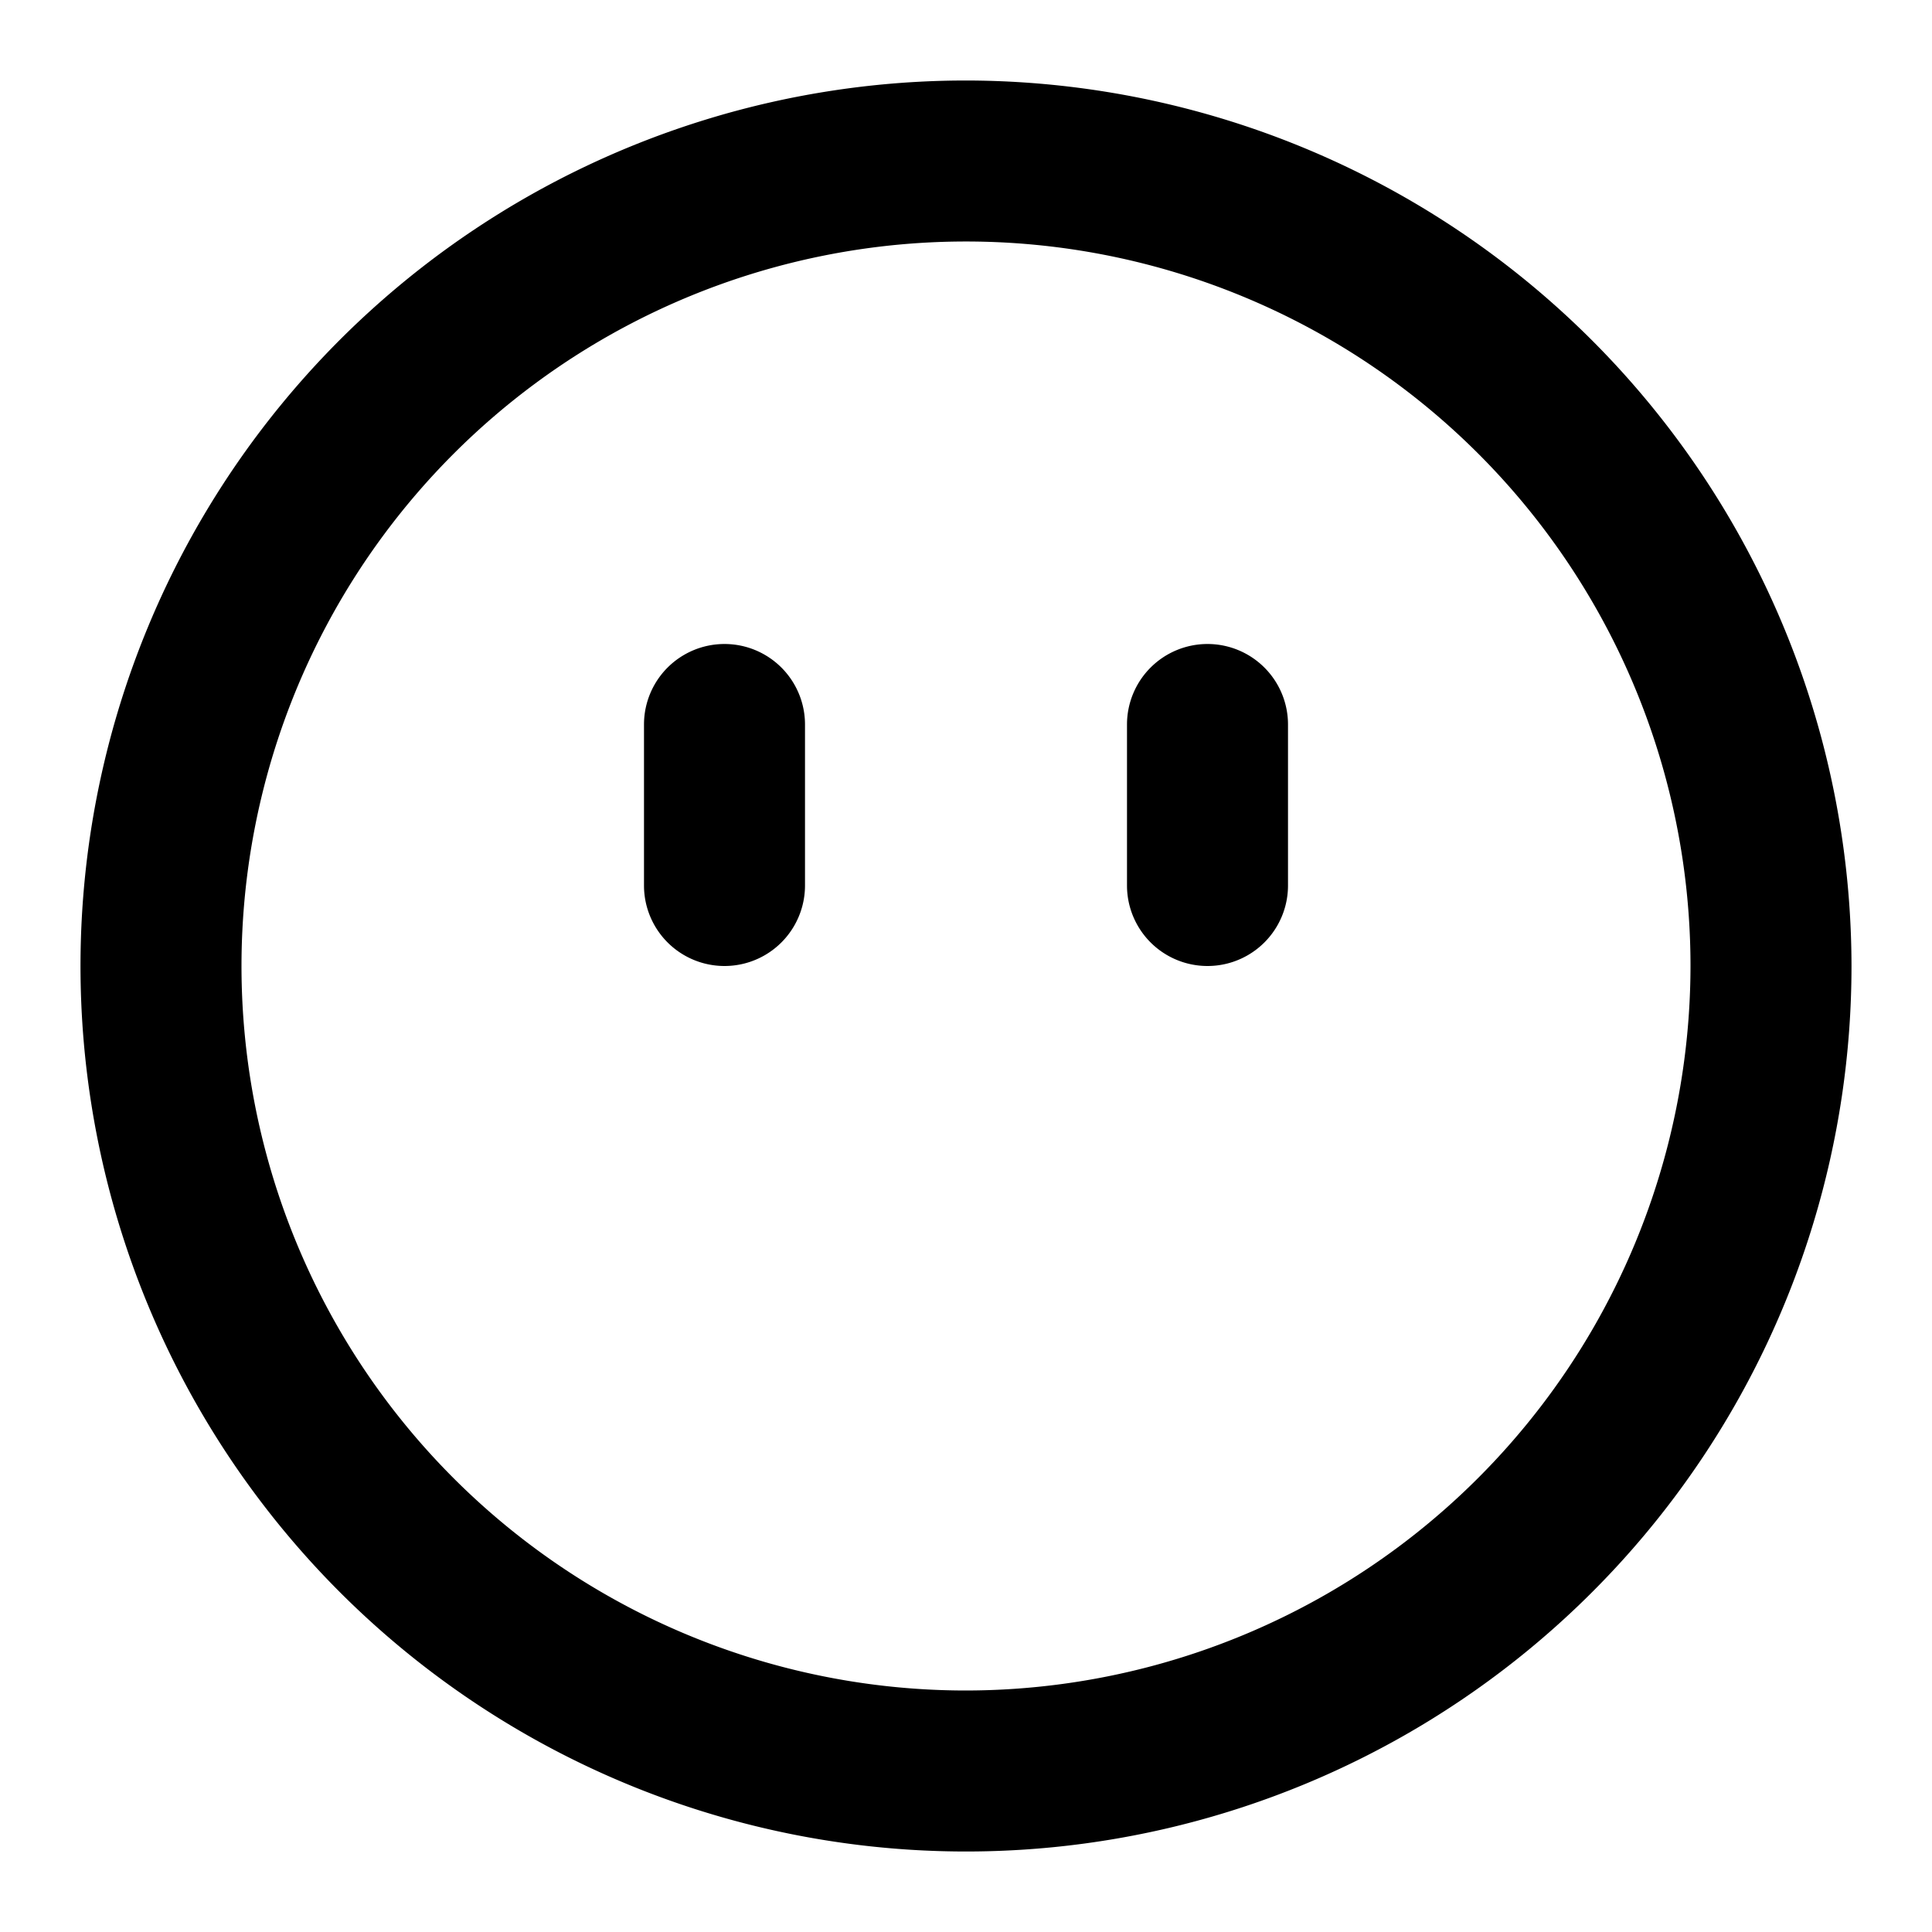 <?xml version="1.0" encoding="utf-8"?>
<svg fill="#000000" width="800px" height="800px" viewBox="0 0 24 24" xmlns="http://www.w3.org/2000/svg"><path d="M10,9v2a1,1,0,0,1-2,0V9a1,1,0,0,1,2,0Zm5-1a1,1,0,0,0-1,1v2a1,1,0,0,0,2,0V9A1,1,0,0,0,15,8Zm8,4A11,11,0,1,1,12,1,11.013,11.013,0,0,1,23,12Zm-2,0a9,9,0,1,0-9,9A9.01,9.01,0,0,0,21,12Z"/></svg>